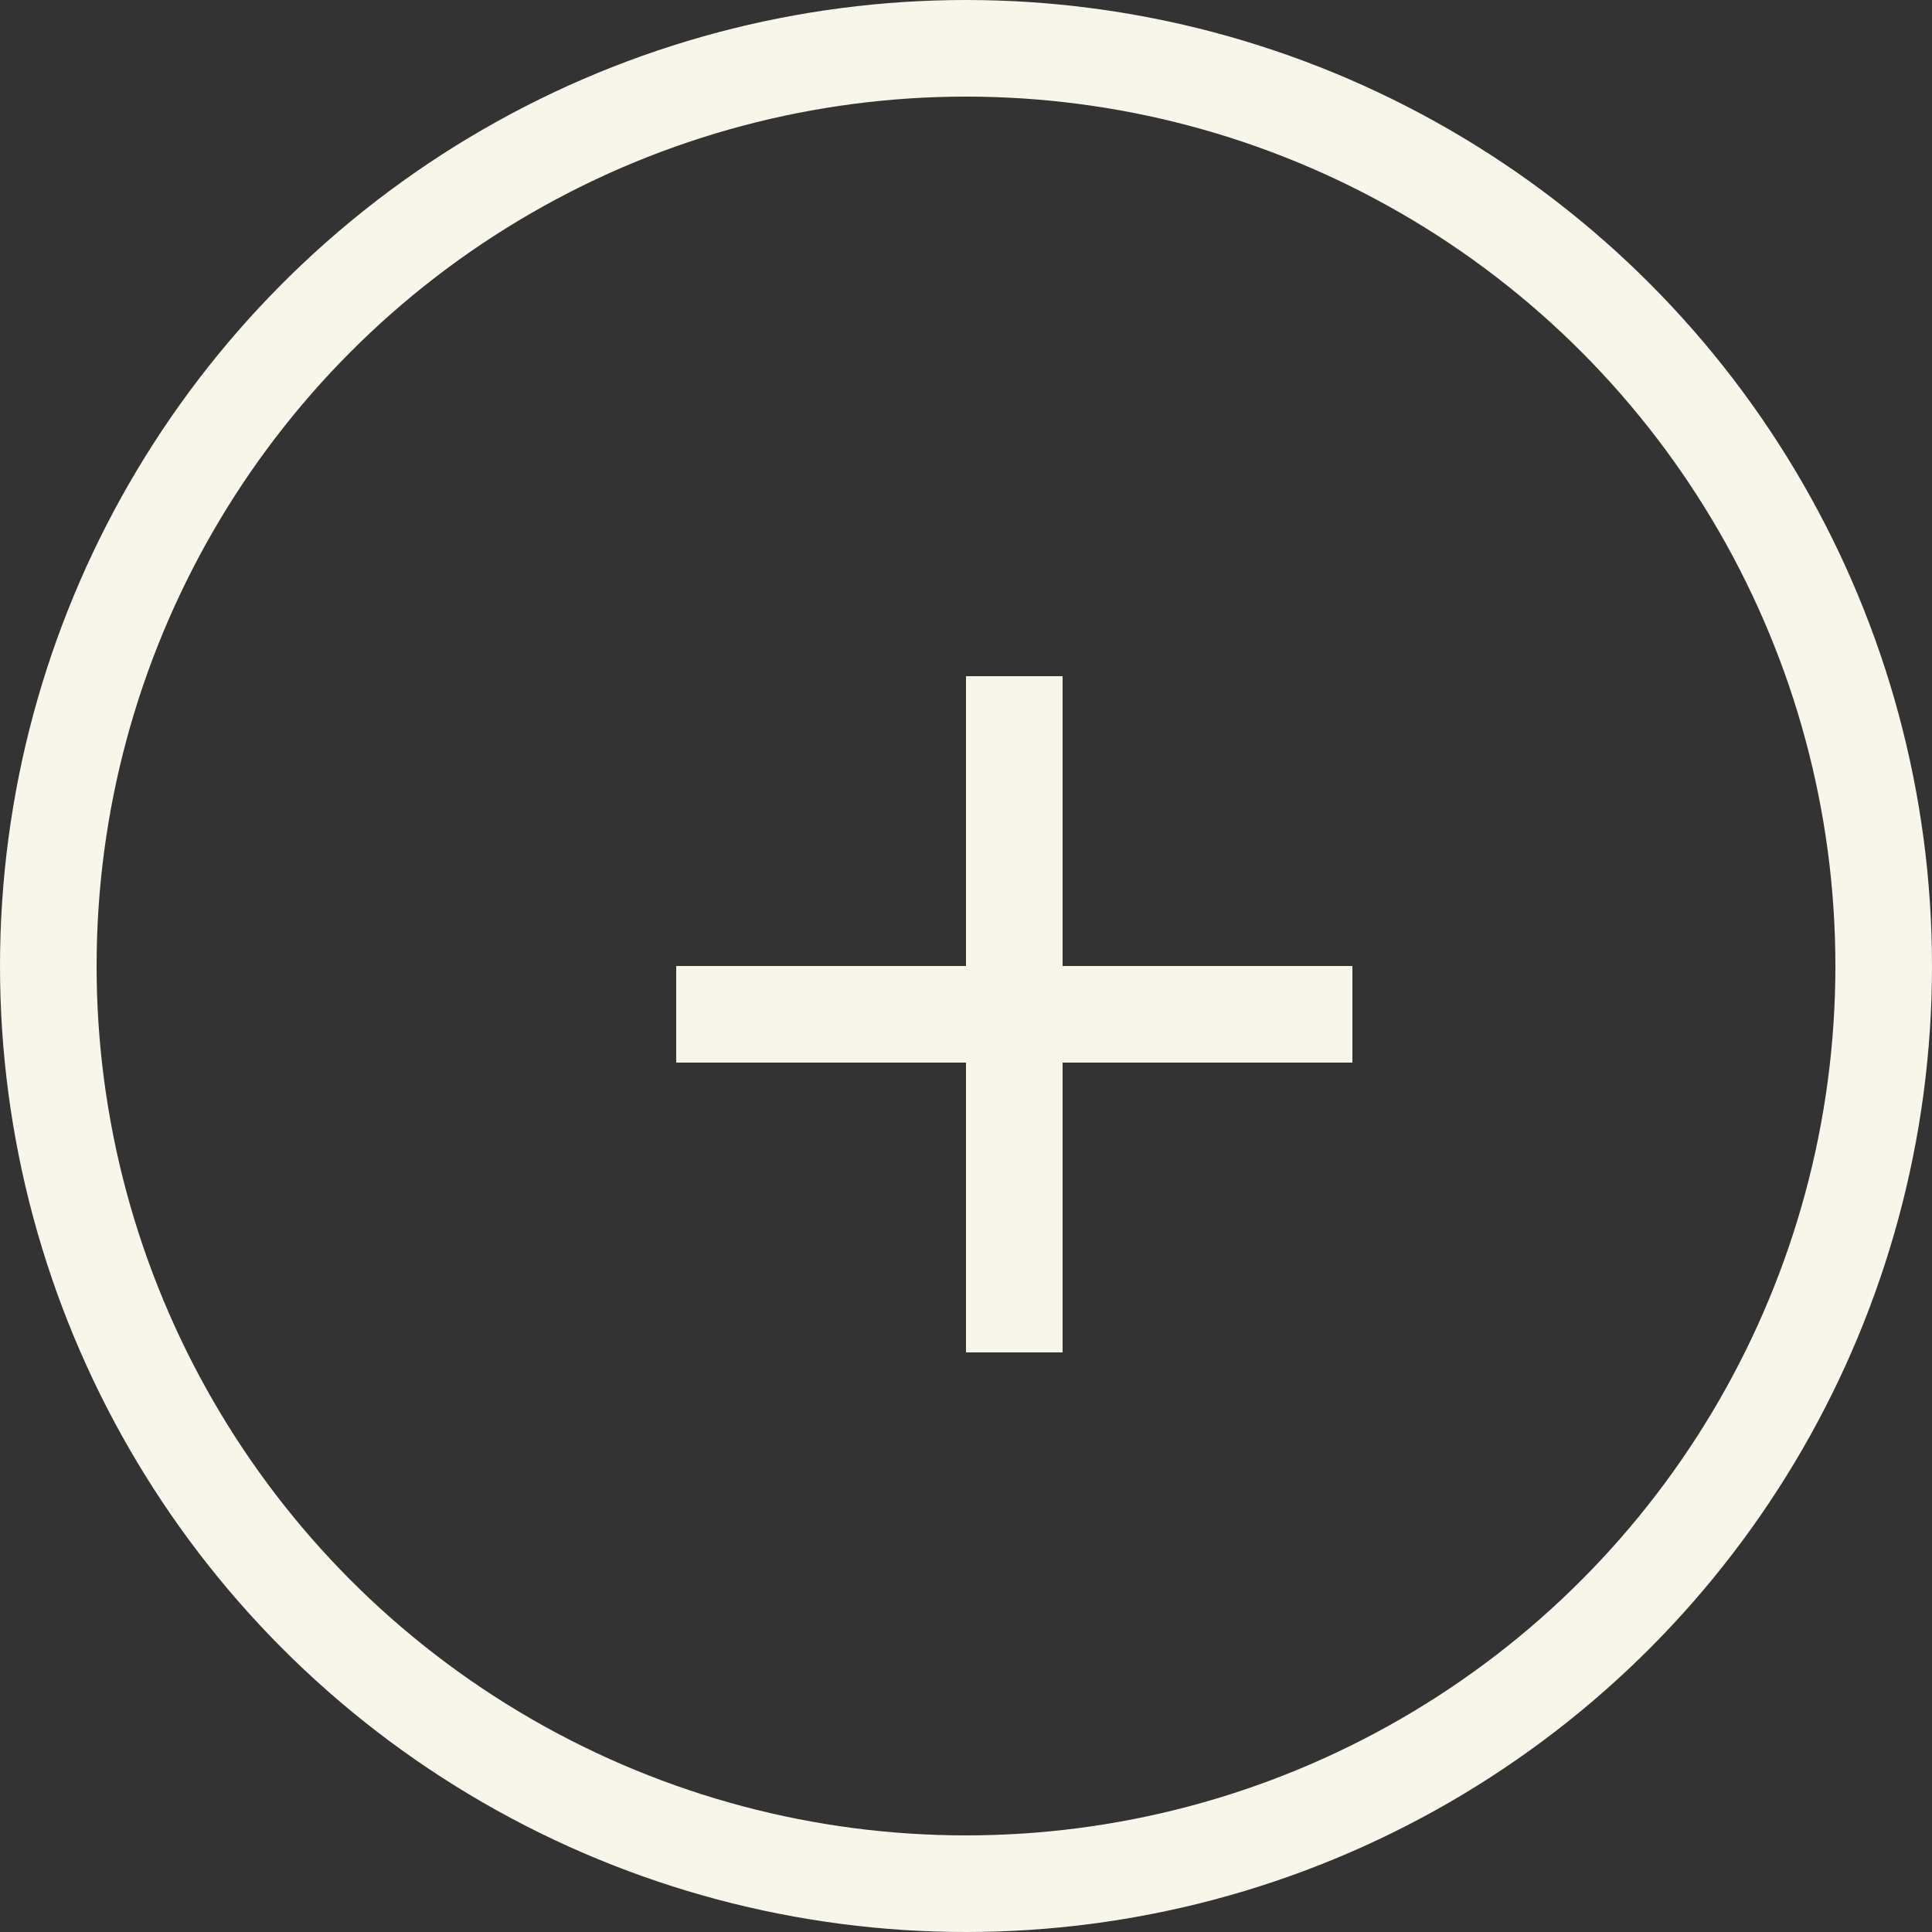 <svg width="20" height="20" viewBox="0 0 20 20" fill="none" xmlns="http://www.w3.org/2000/svg">
<rect x="0" y="0" width="20" height="20" fill="#333333" stroke="none"/>
<circle cx="10" cy="10" r="9.5" stroke="#F8F6EA"/>
<line x1="10.5" y1="7" x2="10.5" y2="14" stroke="#F8F6EA"/>
<line x1="14" y1="10.5" x2="7" y2="10.5" stroke="#F8F6EA"/>
</svg>
